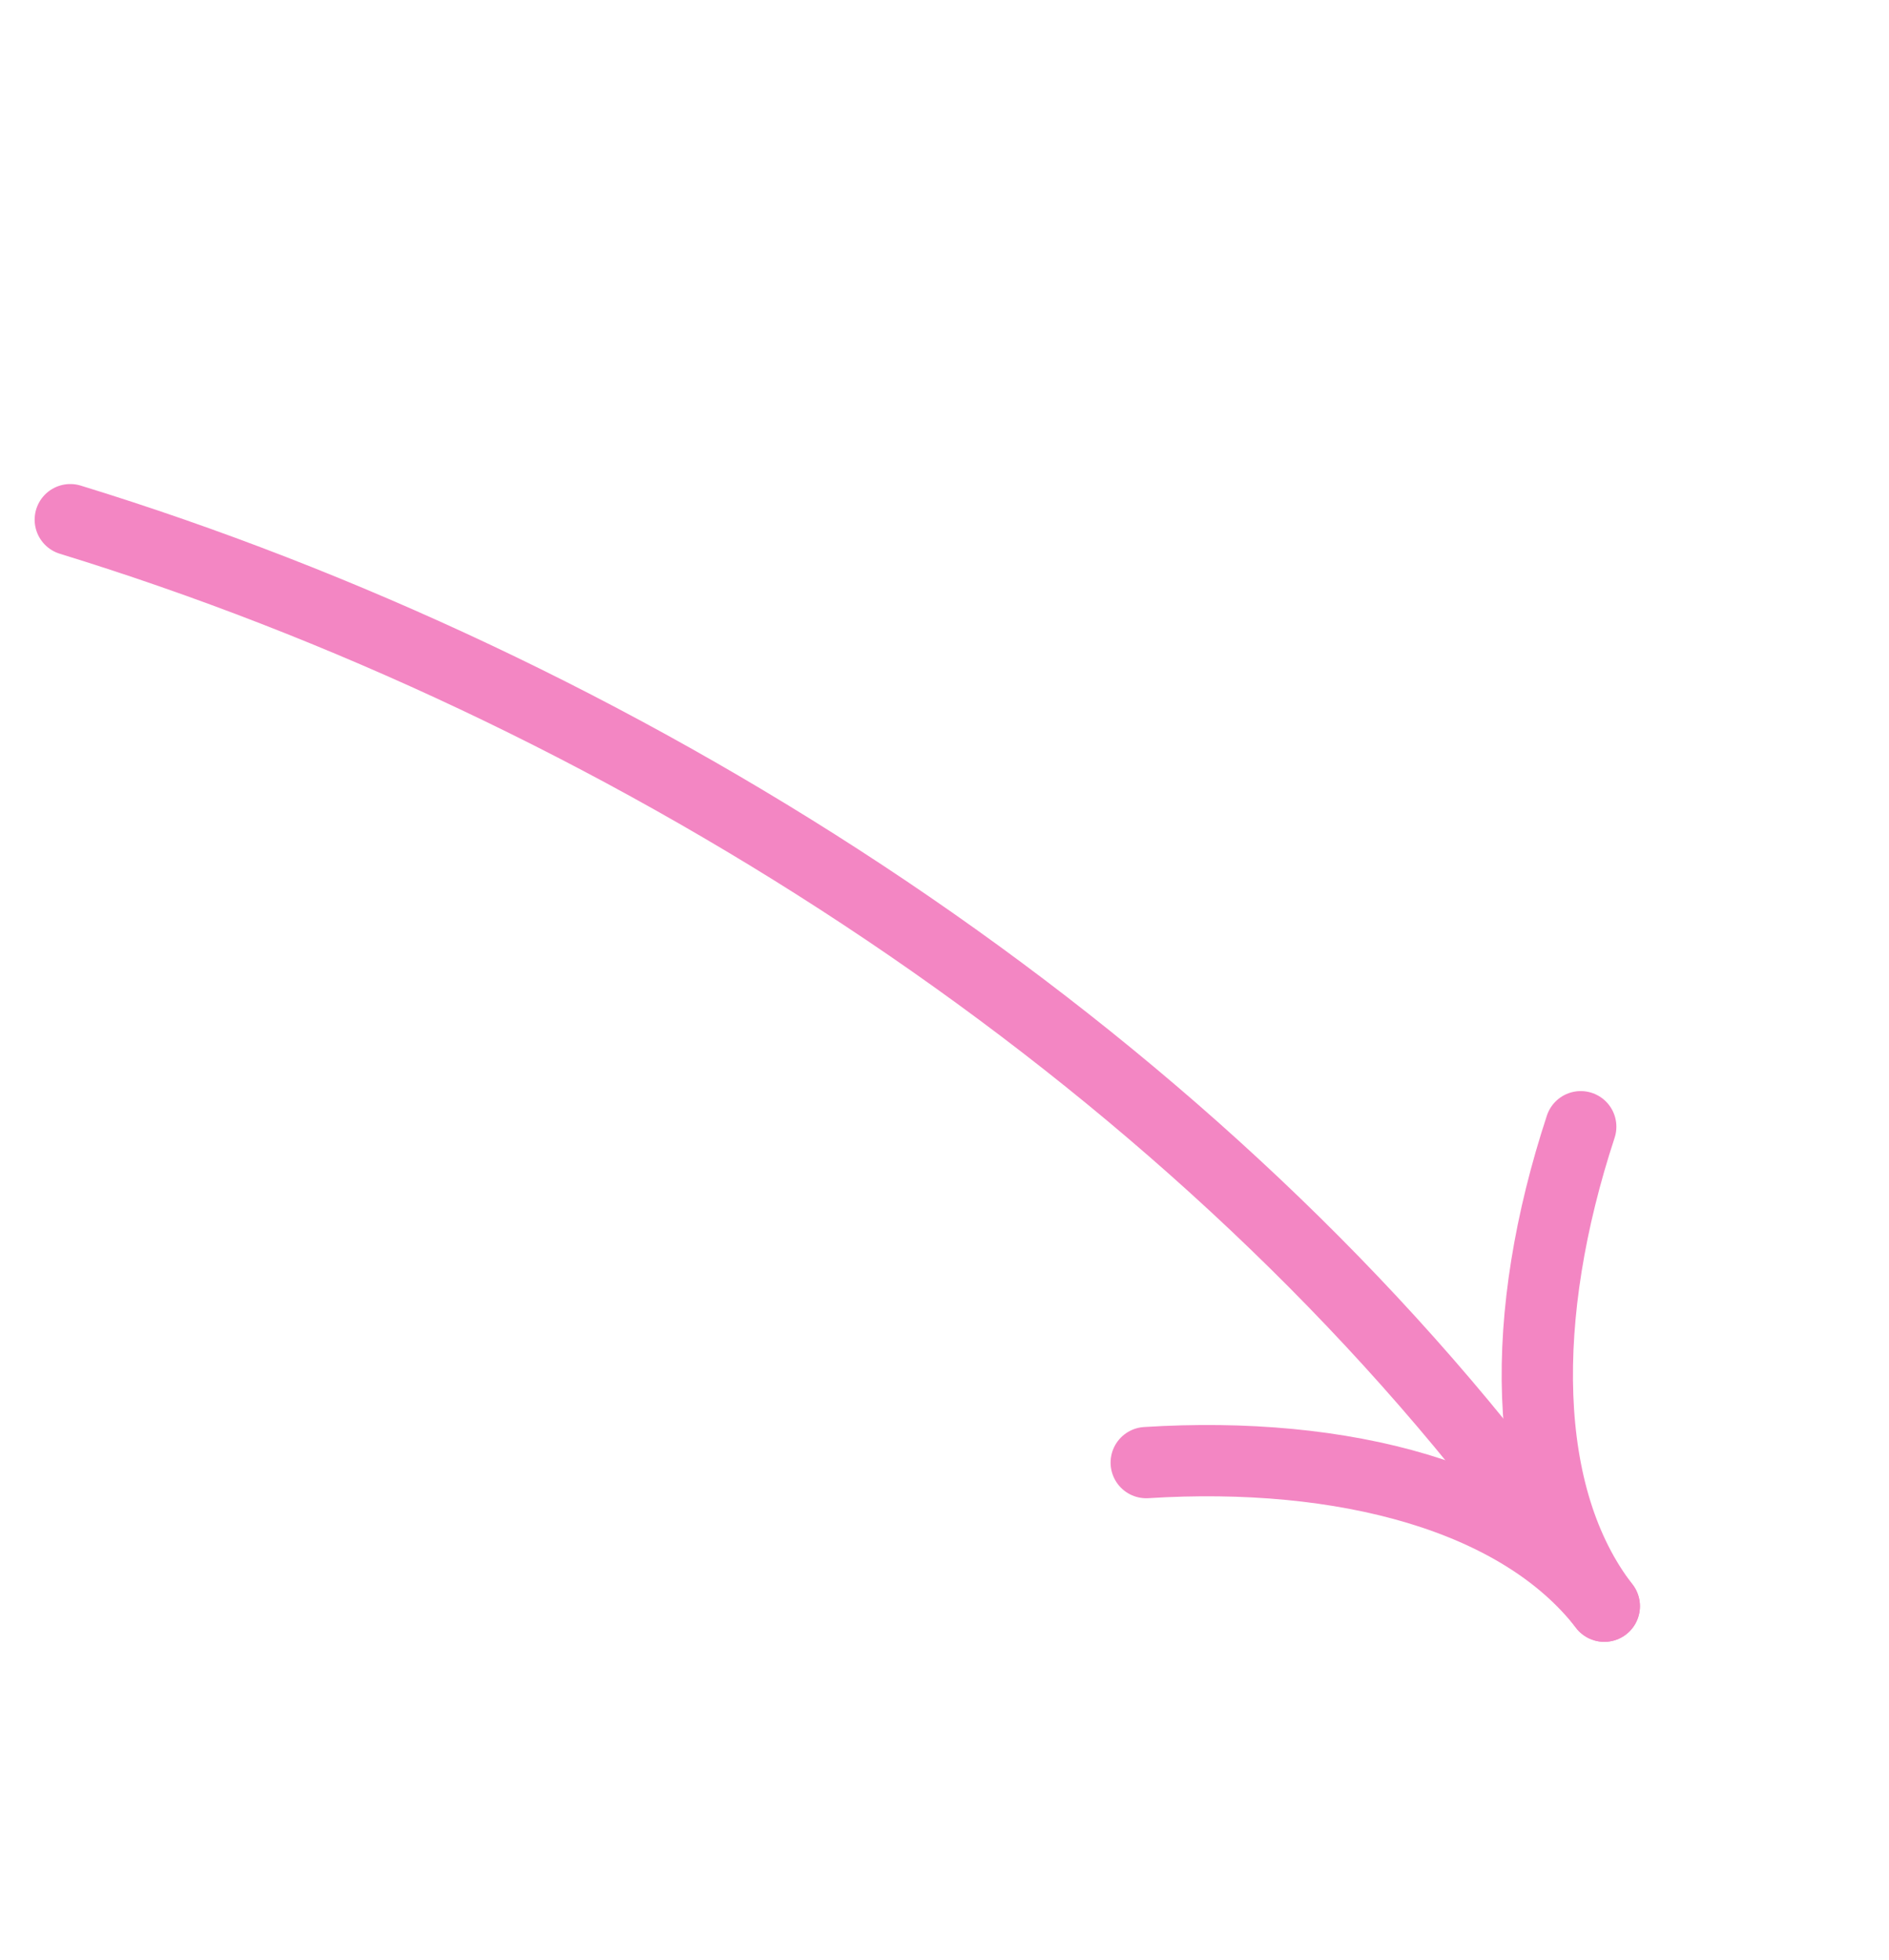 <?xml version="1.0" encoding="UTF-8"?> <svg xmlns="http://www.w3.org/2000/svg" width="53" height="55" viewBox="0 0 53 55" fill="none"> <path d="M1.972 14.581C17.228 19.268 32.529 28.918 42.434 41.73" stroke="#F386C3" stroke-width="2" stroke-linecap="round"></path> <path d="M32.16 41.037C37.707 40.688 42.645 42.004 45.012 45.066" stroke="#F386C3" stroke-width="2" stroke-linecap="round"></path> <path d="M44.351 31.613C42.616 36.893 42.645 42.004 45.012 45.066" stroke="#F386C3" stroke-width="2" stroke-linecap="round"></path> </svg> 